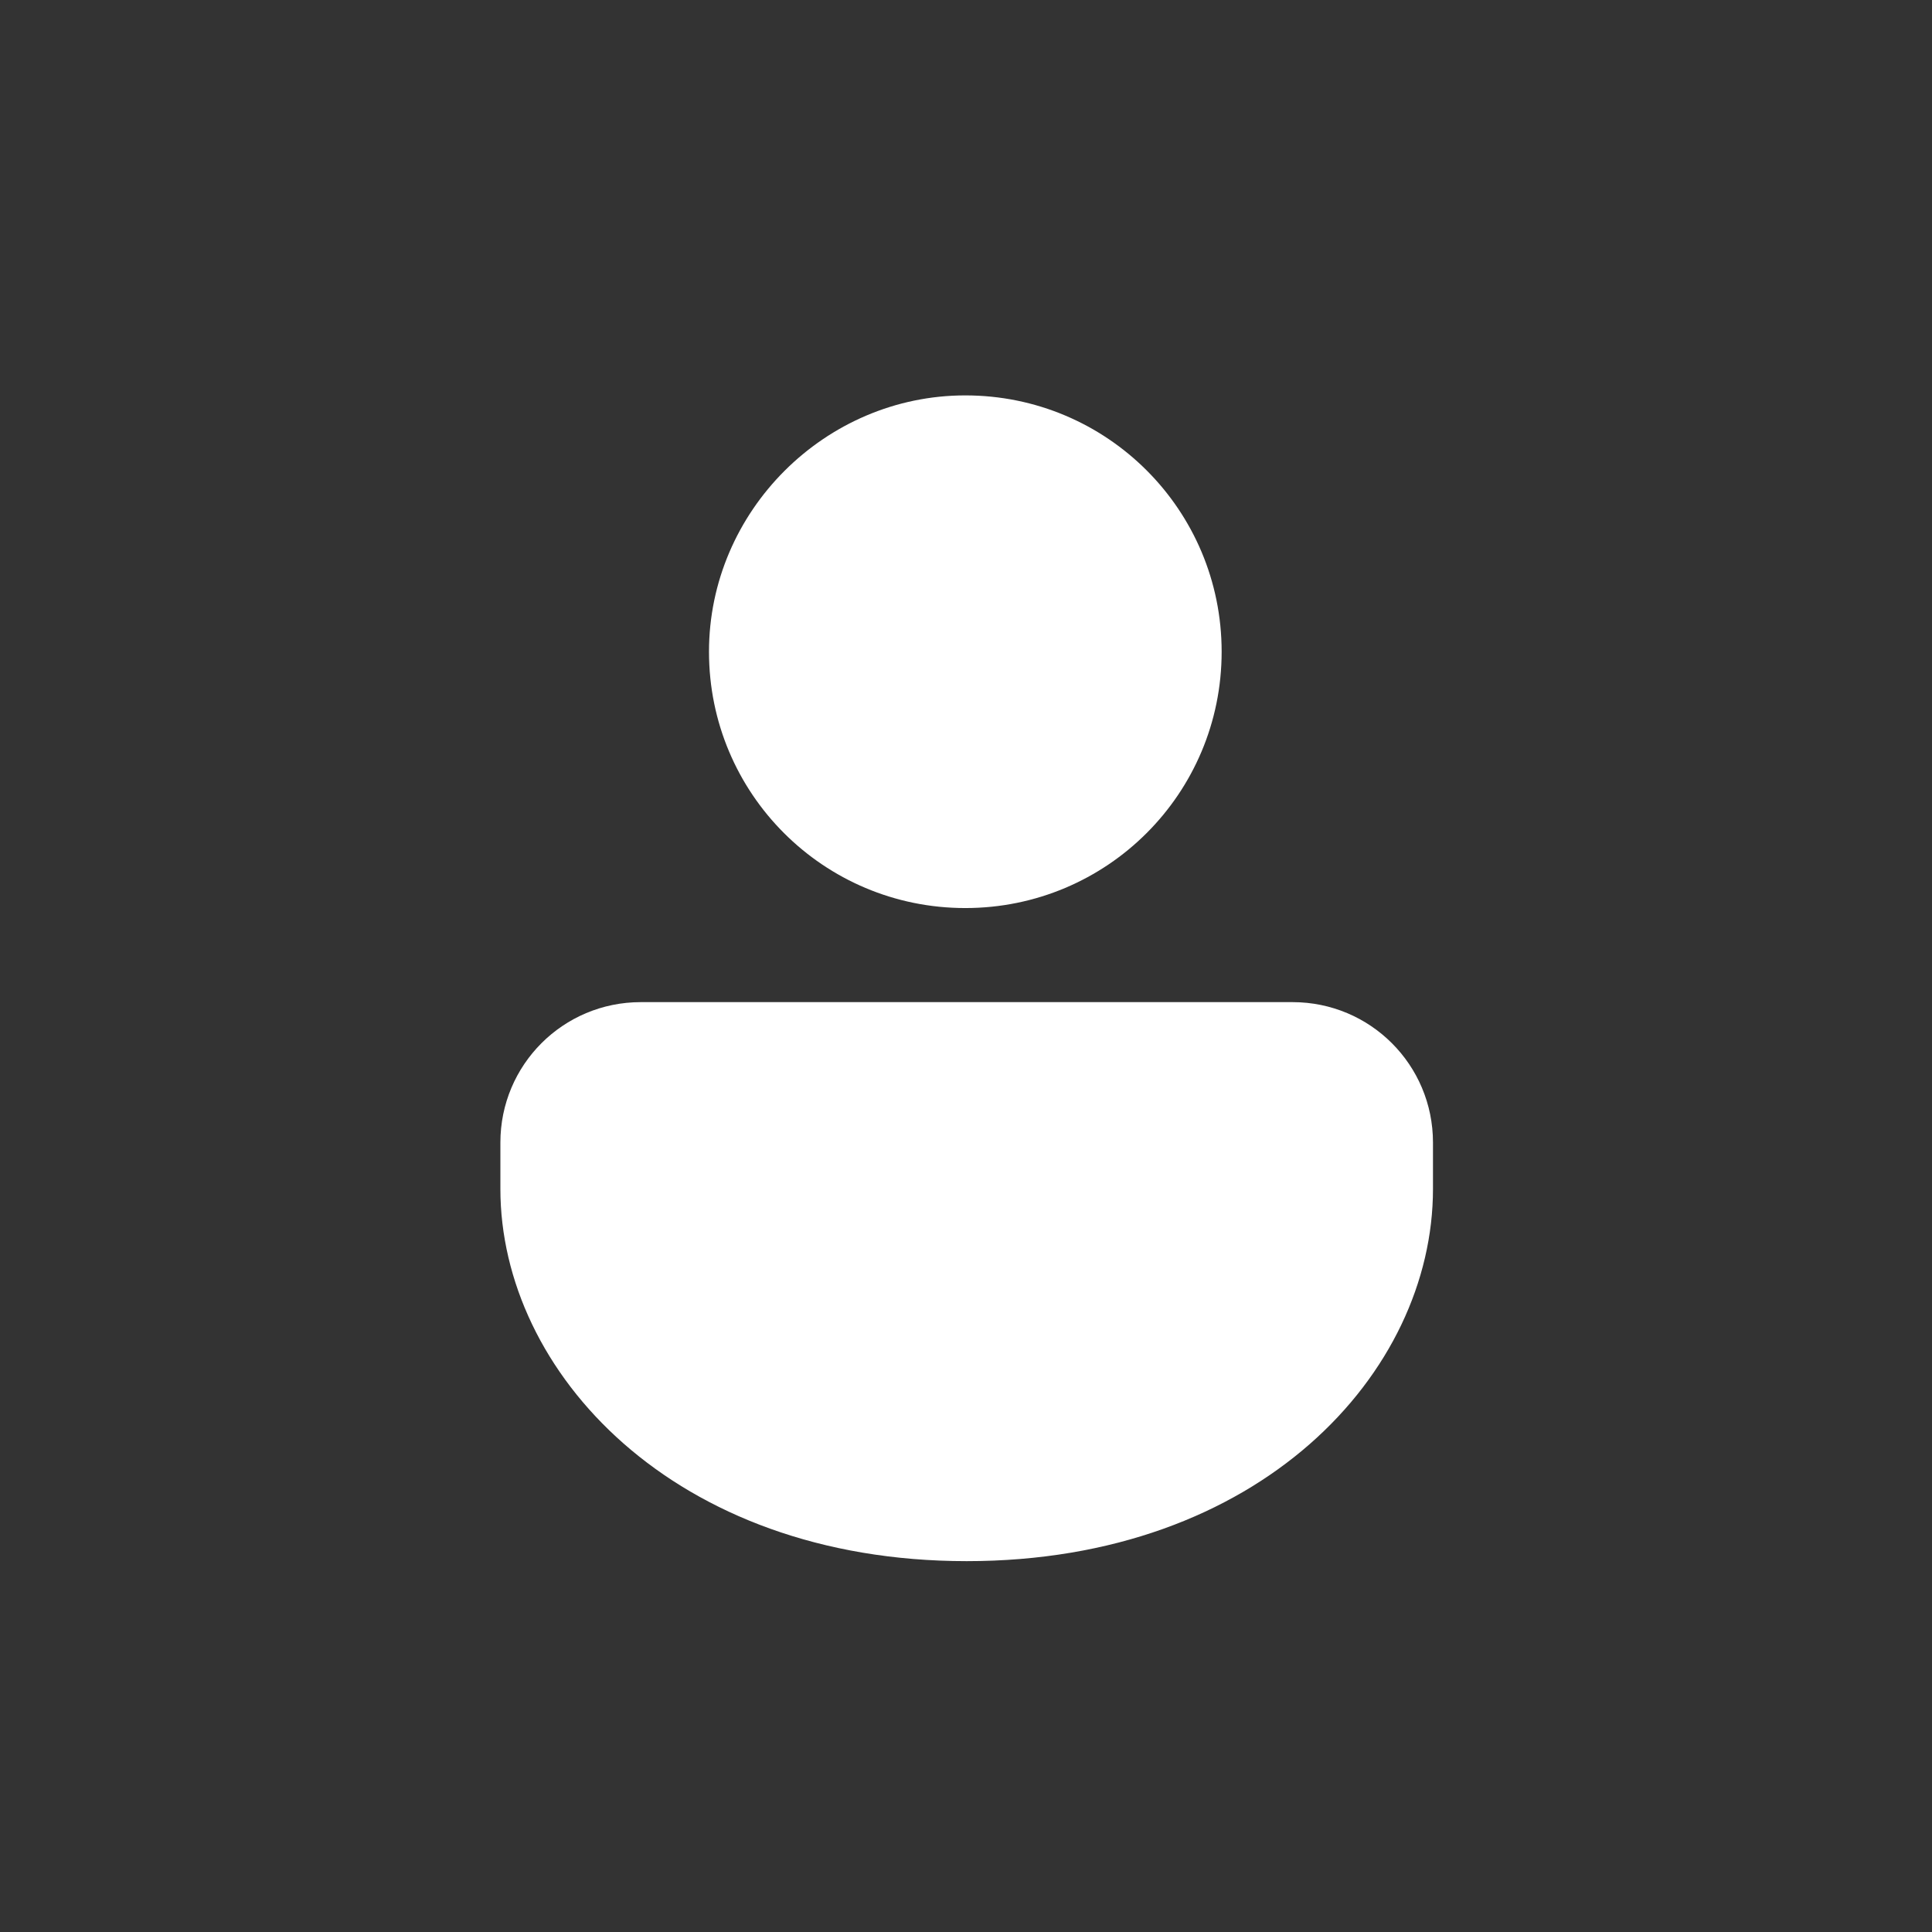 <?xml version="1.0" encoding="utf-8"?>
<!-- Generator: Adobe Illustrator 27.4.0, SVG Export Plug-In . SVG Version: 6.00 Build 0)  -->
<svg version="1.1" id="Calque_1" xmlns="http://www.w3.org/2000/svg" xmlns:xlink="http://www.w3.org/1999/xlink" x="0px" y="0px"
	 viewBox="0 0 141.7 141.7" style="enable-background:new 0 0 141.7 141.7;" xml:space="preserve">
<rect x="0" y="0" width="141.7" height="141.7" fill="#333333" stroke="none"/>
<style type="text/css">
	.st0{fill:#FFFFFF;}
</style>
<path id="icon" class="st0" d="M94.8,73.5c5.7,0,10.3,4.6,10.3,10.3c0,0,0,0,0,0v3.4c0,13.5-12.7,27.3-34.2,27.3
	s-34.2-13.9-34.2-27.3v-3.4c0-5.7,4.6-10.3,10.3-10.3H94.8z M70.8,29c10.4,0,18.8,8.4,18.8,18.8s-8.4,18.8-18.8,18.8
	S52,58.2,52,47.8l0,0C52,37.5,60.5,29,70.8,29z"/>
</svg>
